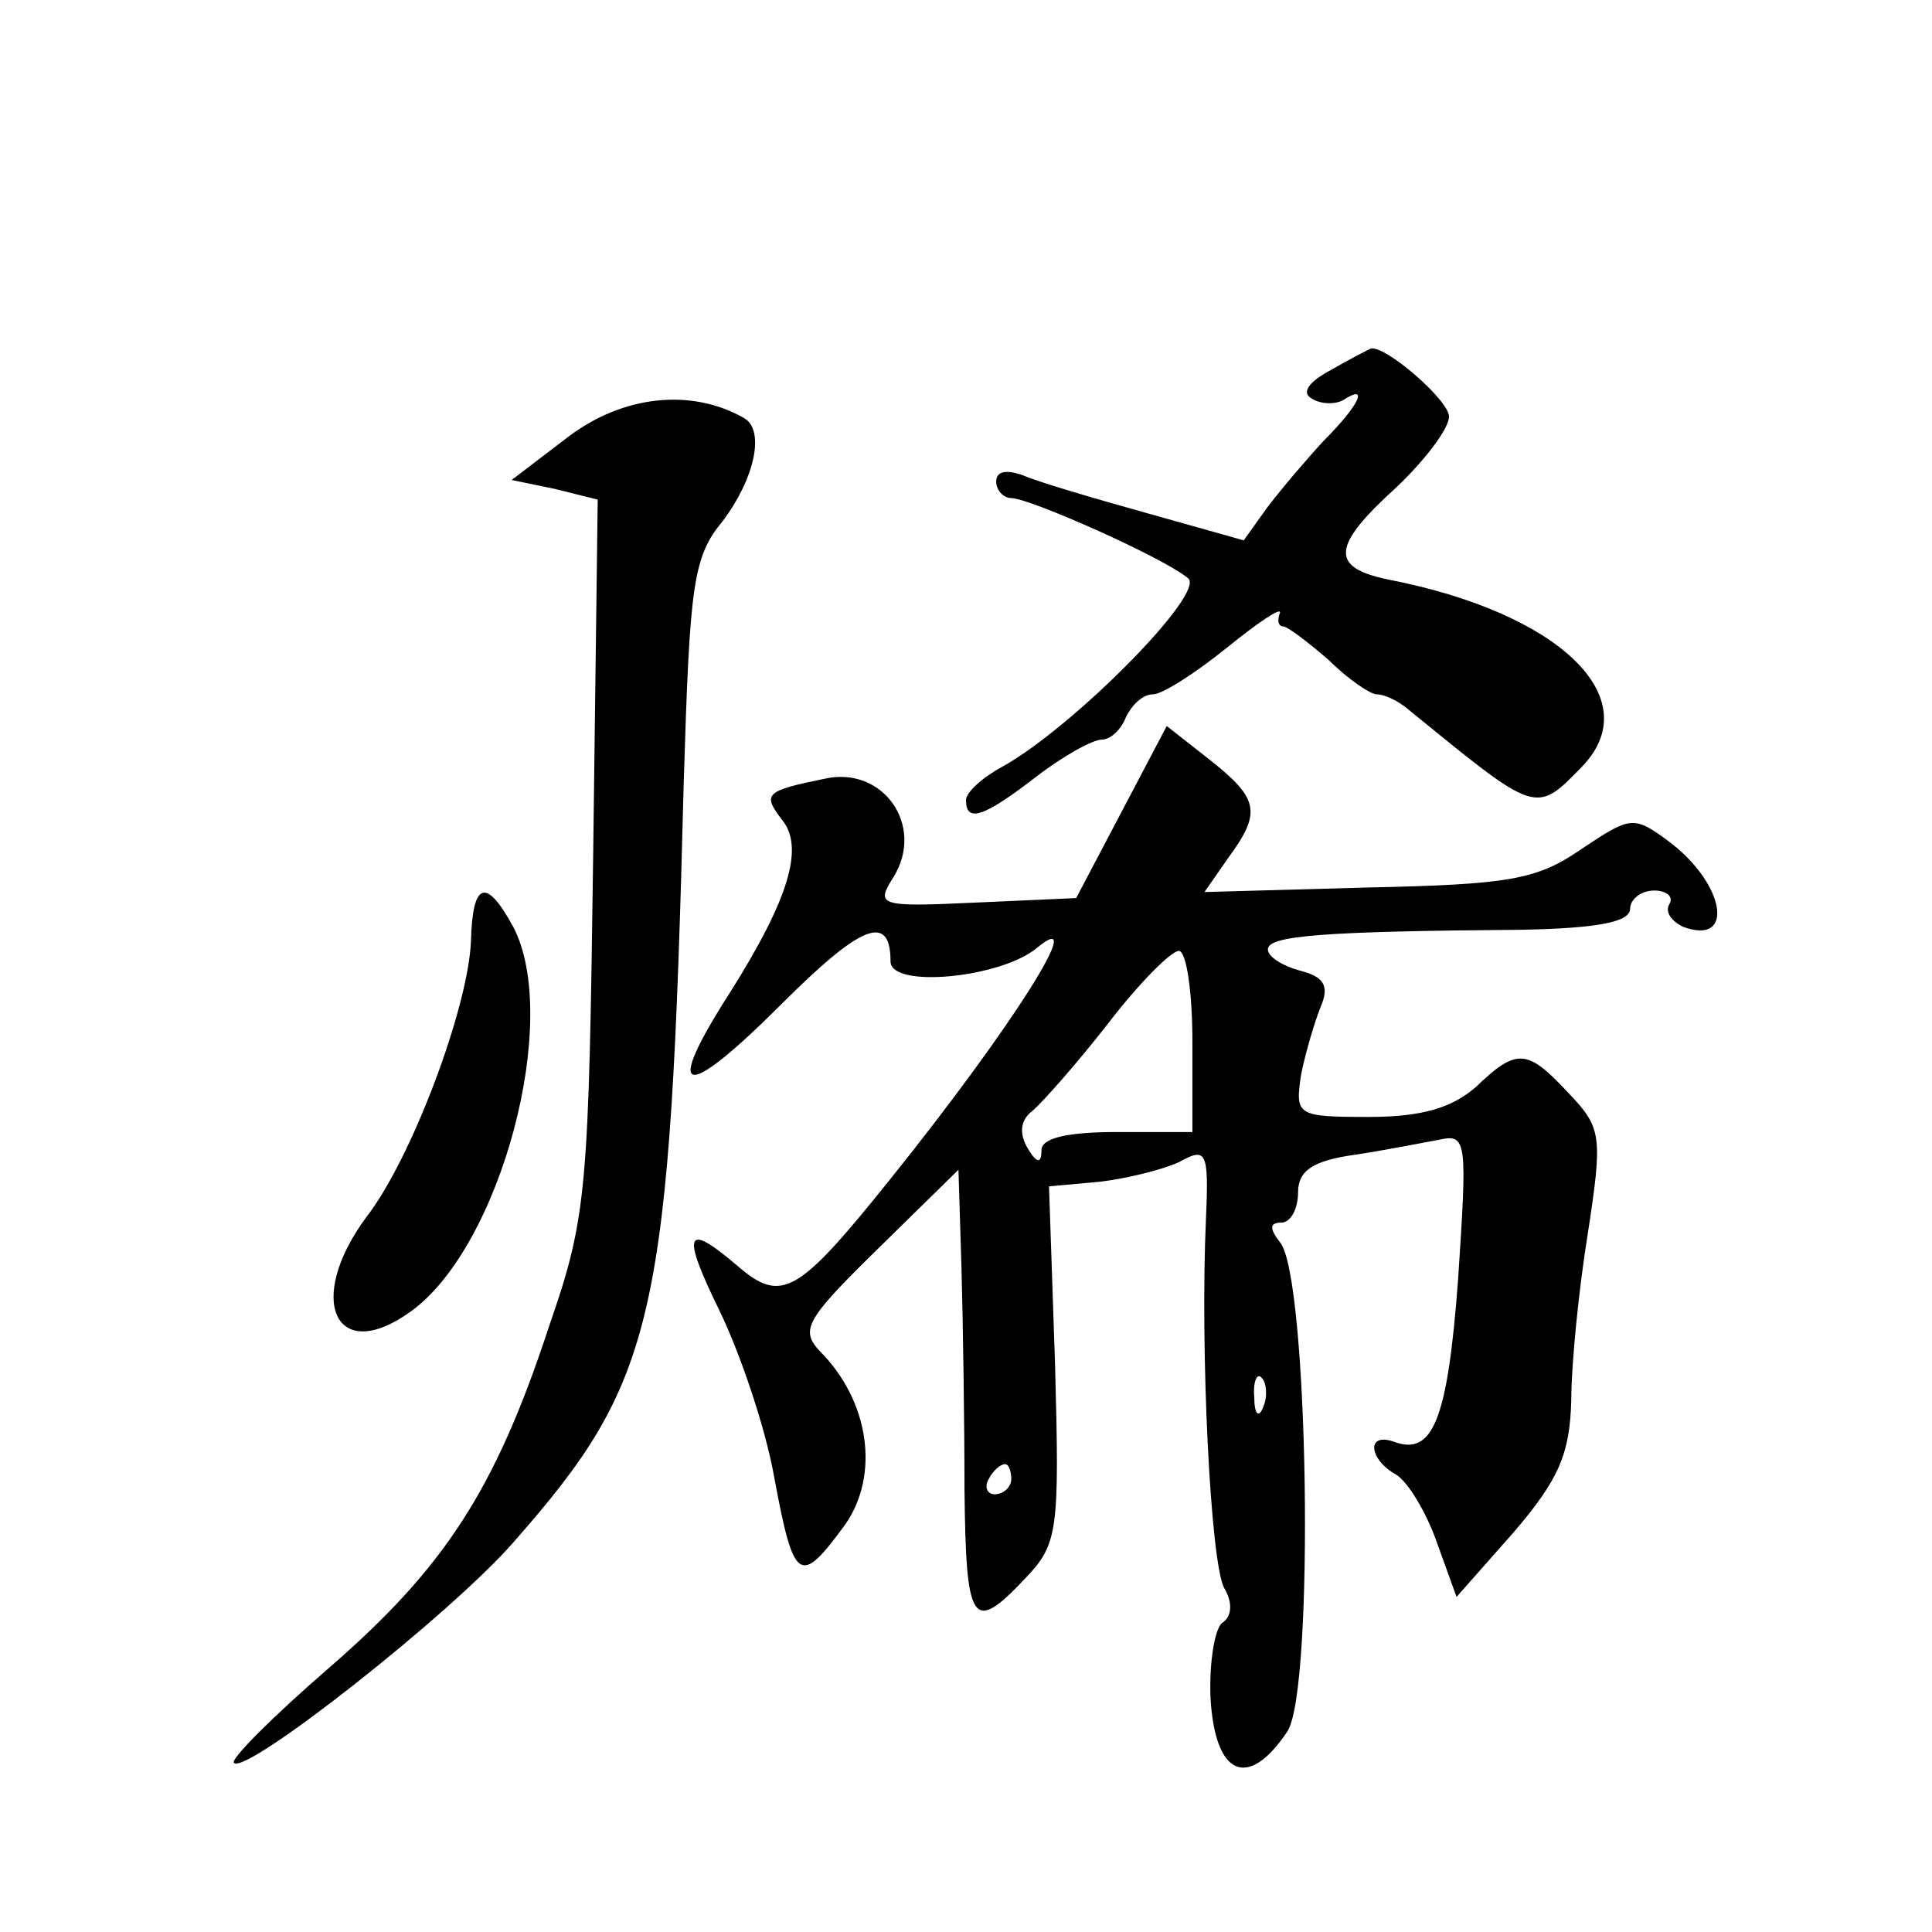 <?xml version="1.0" standalone="no"?>
<!DOCTYPE svg PUBLIC "-//W3C//DTD SVG 20010904//EN"
 "http://www.w3.org/TR/2001/REC-SVG-20010904/DTD/svg10.dtd">
<svg version="1.0" xmlns="http://www.w3.org/2000/svg"
 width="128pt" height="128pt" viewBox="0 0 128 128"
 preserveAspectRatio="xMidYMid meet">
<g transform="translate(0,128) scale(0.1,-0.1)"
fill="#0" stroke="none">
<path d="M882 1035 c-15 -8 -20 -15 -13 -19 6 -4 16 -4 21 -1 17 11 11 -3 -13 -27
-12 -13 -29 -33 -38 -45 l-15 -21 -64 18 c-36 10 -73 21 -82 25 -11 4 -18 3 -18
-4 0 -6 5 -11 10 -11 12 0 100 -39 117 -53 13 -9 -76 -99 -123 -125 -13 -7 -24
-17 -24 -22 0 -15 11 -12 46 15 18 14 38 25 44 25 6 0 13 7 16 15 4 8 11 15 18
15 6 0 28 14 49 31 21 17 36 27 35 23 -2 -5 -1 -9 2 -9 3 0 16 -10 30 -22 13 -13
28 -23 32 -23 5 0 14 -4 21 -10 86 -70 84 -70 116 -37 42 45 -16 101 -129 123 -39
8 -38 22 5 61 19 18 35 39 35 47 0 11 -43 48 -52 45 -2 -1 -14 -7 -26 -14z M377
991 l-38 -29 29 -6 28 -7 -3 -235 c-3 -222 -4 -240 -29 -312 -36 -110 -70 -161
-146 -227 -37 -32 -66 -61 -63 -63 8 -8 143 98 185 146 95 108 104 147 113 504
4 131 6 149 26 173 21 28 28 60 14 68 -35 20 -80 15 -116 -12z M743 742 l-30 -57
-67 -3 c-64 -3 -66 -2 -54 17 21 34 -7 74 -46 65 -39 -8 -41 -10 -28 -27 15 -18
5 -52 -34 -114 -45 -70 -32 -74 34 -8 53 53 72 60 72 28 0 -18 73 -11 97 9 35 29
-16 -52 -97 -153 -61 -76 -72 -83 -101 -58 -35 30 -38 23 -12 -30 13 -27 30 -76
36 -110 13 -70 17 -72 47 -31 23 33 16 82 -17 115 -13 14 -9 21 39 68 l53 52 2
-65 c1 -36 2 -102 2 -147 1 -89 5 -96 40 -59 22 23 23 31 20 142 l-4 118 33 3 c18
2 42 8 53 13 18 10 20 8 18 -37 -4 -88 3 -228 12 -245 6 -10 5 -19 -1 -23 -5 -3
-9 -26 -8 -50 3 -52 25 -61 51 -22 18 28 14 302 -5 324 -7 9 -7 13 1 13 6 0 11
9 11 20 0 14 9 21 38 25 20 3 45 8 56 10 18 4 18 -2 12 -93 -7 -94 -17 -117 -43
-107 -18 6 -16 -12 2 -22 8 -5 20 -25 27 -45 l13 -36 38 43 c30 35 37 52 38 87
0 24 5 74 11 111 10 65 9 70 -13 93 -27 29 -34 30 -61 4 -16 -14 -36 -20 -71 -20
-48 0 -49 1 -45 28 3 15 9 35 13 45 6 14 2 20 -14 24 -11 3 -21 9 -21 14 0 9 35
12 168 13 50 1 72 5 72 14 0 6 7 12 16 12 8 0 13 -4 10 -9 -3 -5 1 -11 9 -15 35
-13 28 29 -10 57 -23 17 -25 16 -58 -6 -29 -20 -48 -23 -141 -25 l-108 -3 16 23
c22 30 20 39 -13 65 l-28 22 -30 -57z m47 -152 l0 -60 -50 0 c-33 0 -50 -4 -50
-12 0 -9 -3 -9 -9 1 -6 10 -5 19 3 25 7 6 30 32 51 59 20 26 41 47 46 47 5 0 9
-27 9 -60z m47 -242 c-3 -8 -6 -5 -6 6 -1 11 2 17 5 13 3 -3 4 -12 1 -19z m-167
-48 c0 -5 -5 -10 -11 -10 -5 0 -7 5 -4 10 3 6 8 10 11 10 2 0 4 -4 4 -10z M312
656 c-2 -44 -39 -143 -69 -182 -41 -55 -21 -99 29 -63 60 43 100 194 68 255 -18
33 -27 30 -28 -10z"/>
</g>
</svg>
